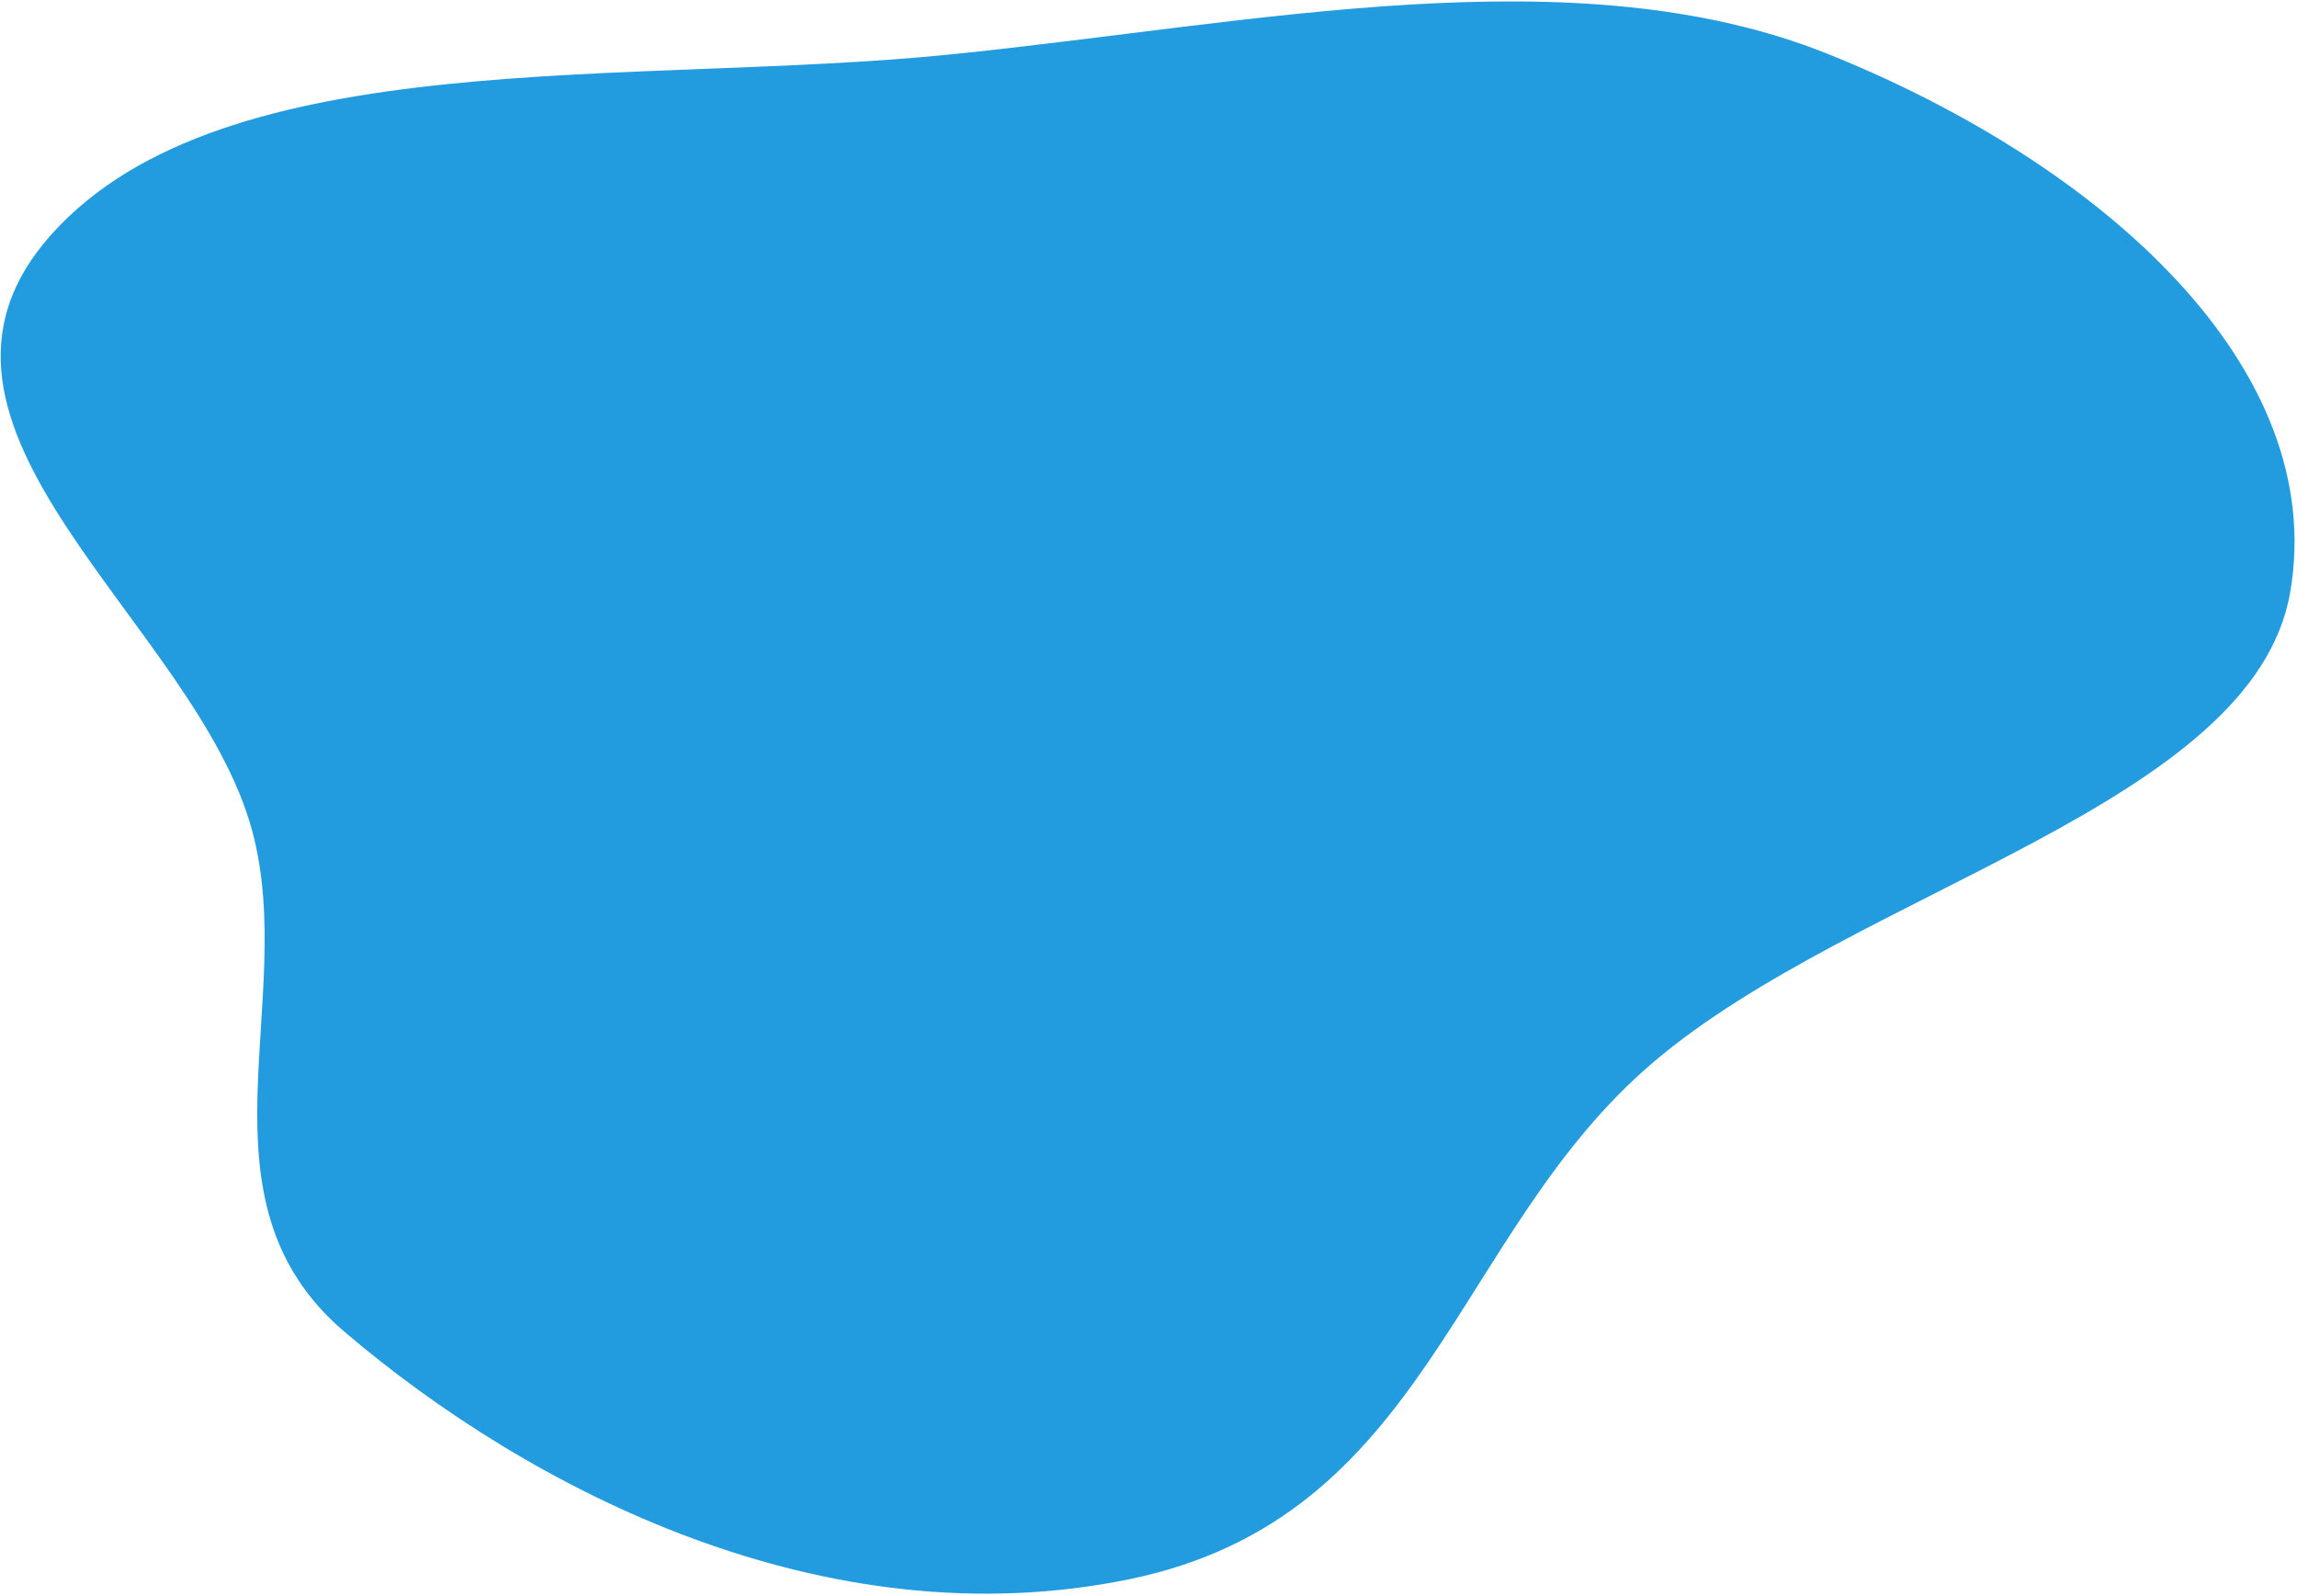 <?xml version="1.0" encoding="UTF-8"?> <svg xmlns="http://www.w3.org/2000/svg" width="796" height="553" viewBox="0 0 796 553" fill="none"> <path fill-rule="evenodd" clip-rule="evenodd" d="M329.352 18.867C435 8.156 546.044 -16.393 633.412 18.688C727.988 56.662 807.174 127.022 793.633 205.288C780.909 278.836 643.39 308.202 572.968 368.071C503.591 427.051 495.199 525.867 391.408 547.237C285.806 568.981 183.695 516.323 119.335 461.475C65.695 415.761 103.272 347.47 87.48 288.225C68.097 215.504 -42.078 147.935 17.947 81.088C77.799 14.436 219.47 30.008 329.352 18.867Z" fill="#239CDF"></path> </svg> 